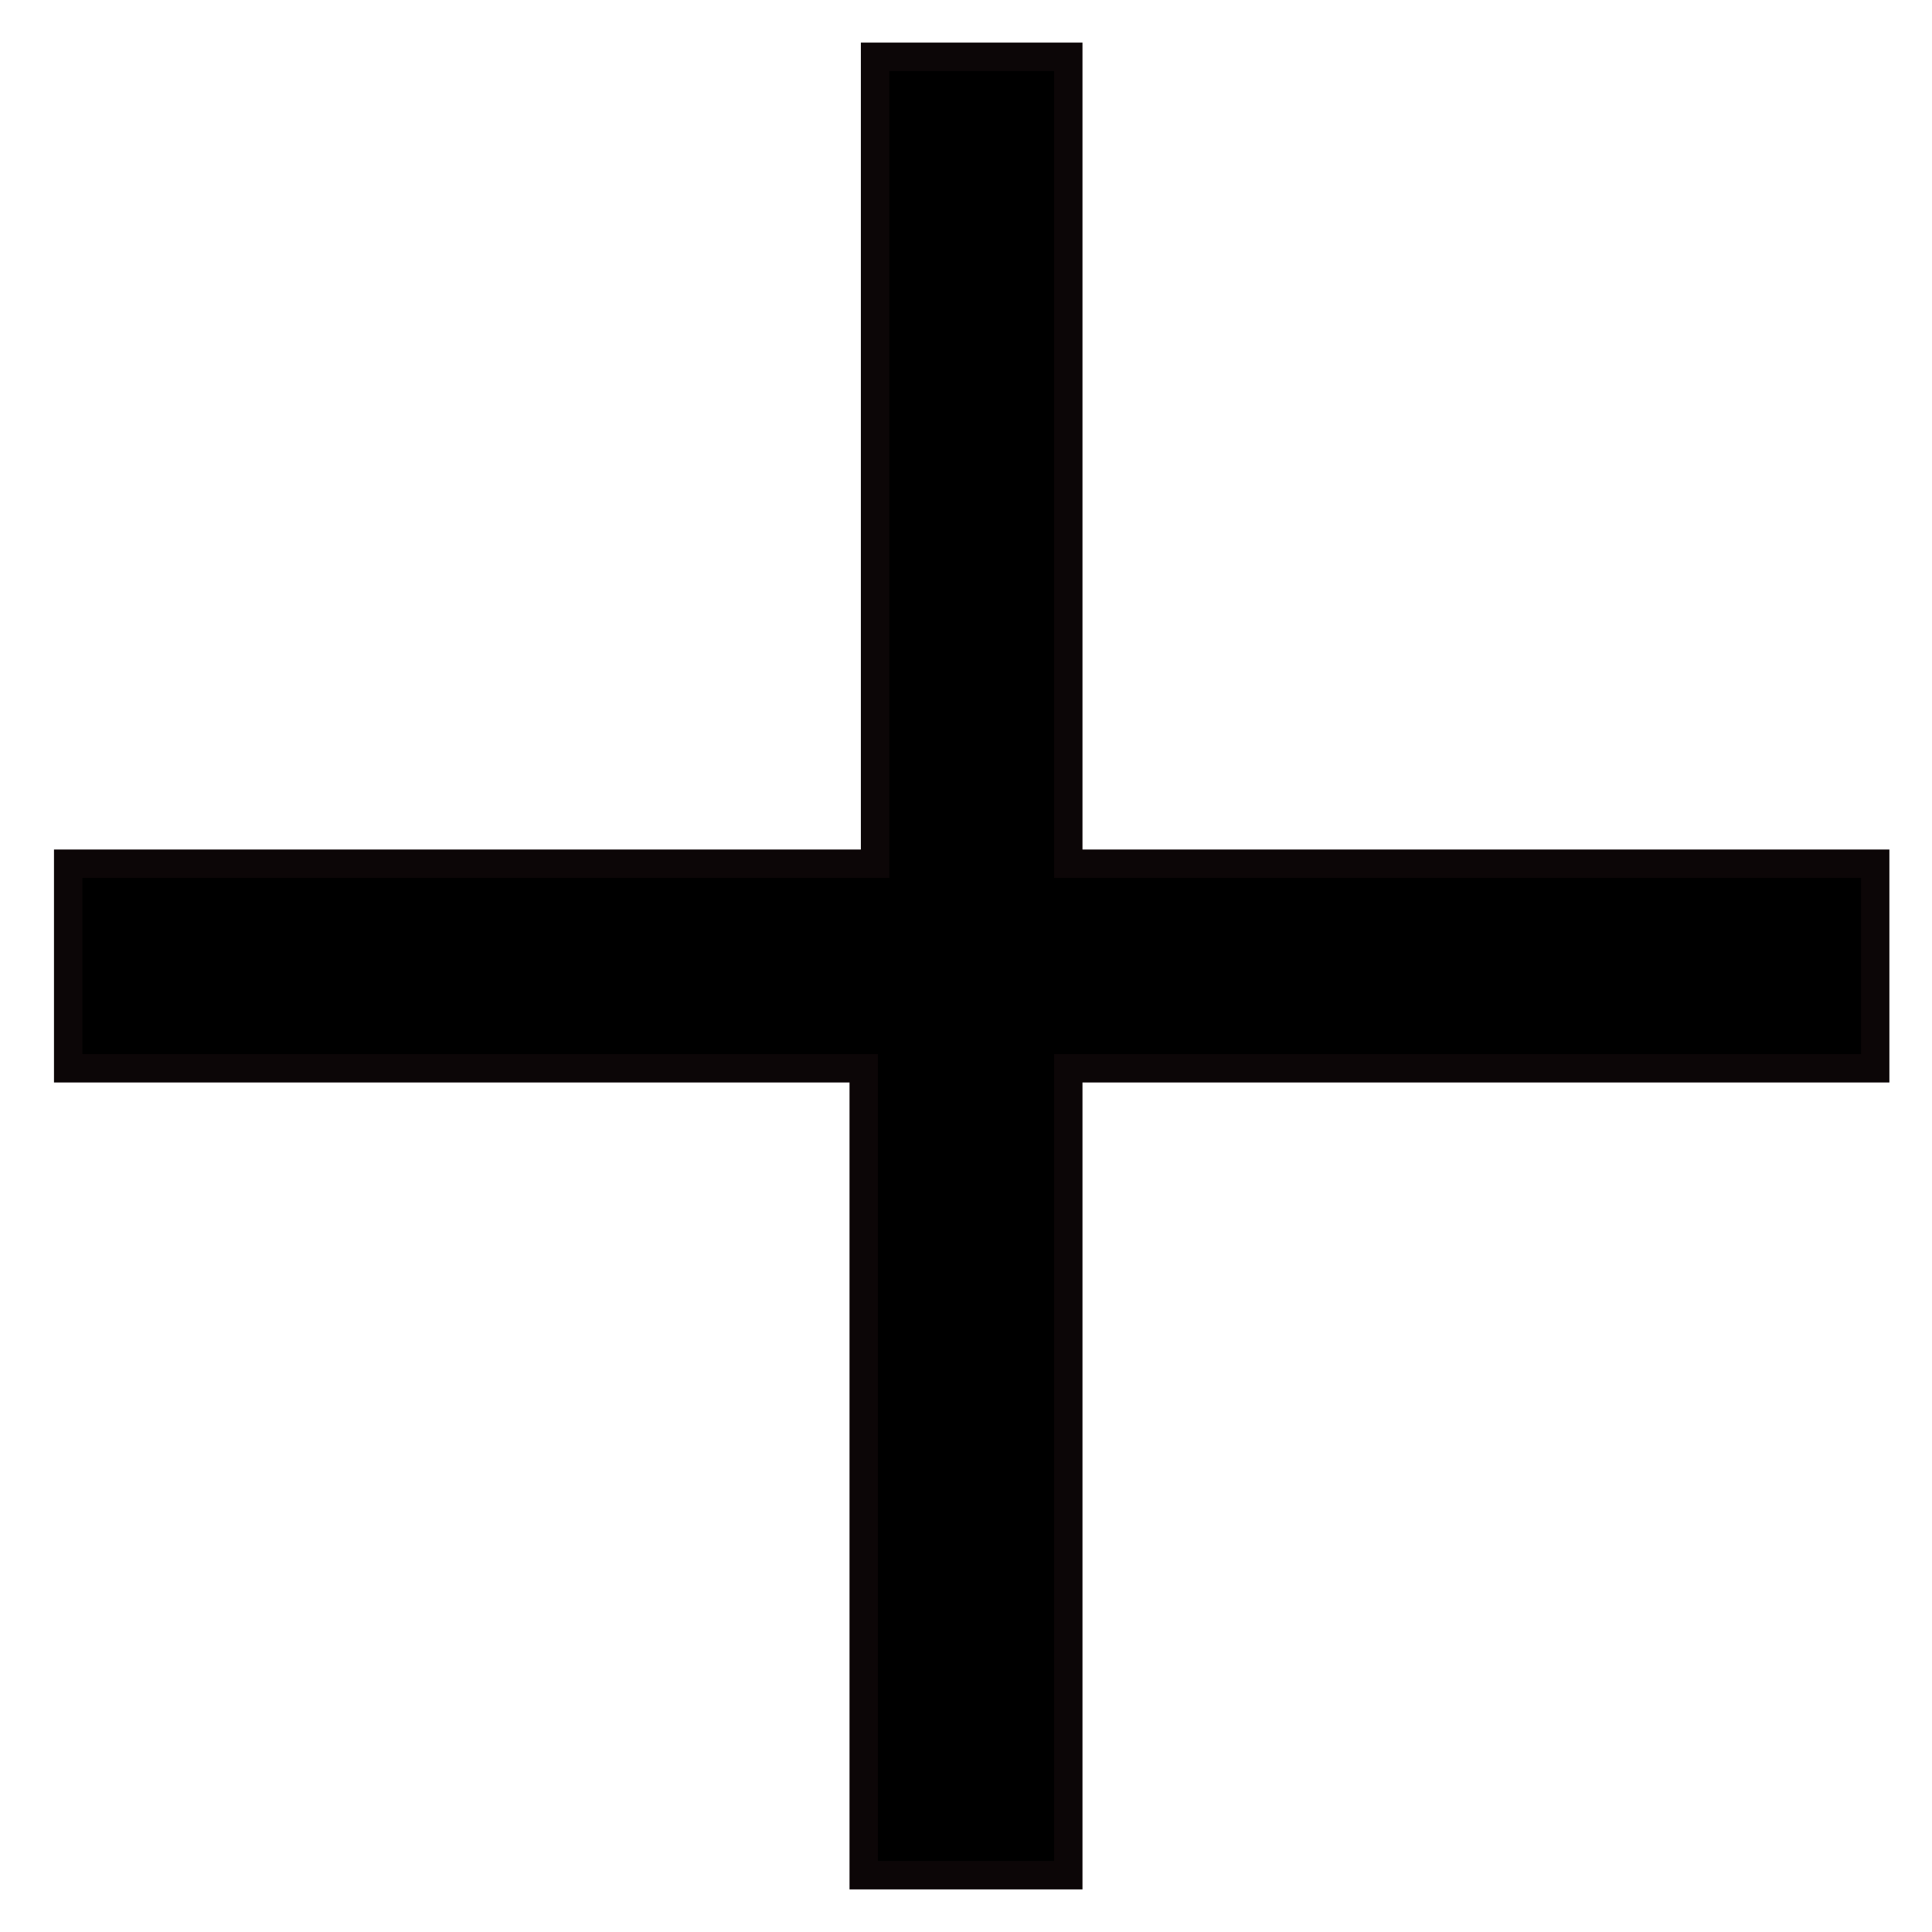 <?xml version="1.0" encoding="utf-8"?>
<!-- Generator: Adobe Illustrator 25.4.1, SVG Export Plug-In . SVG Version: 6.00 Build 0)  -->
<svg version="1.1" id="Layer_1" xmlns="http://www.w3.org/2000/svg" xmlns:xlink="http://www.w3.org/1999/xlink" x="0px" y="0px"
	 viewBox="0 0 17 17" style="enable-background:new 0 0 17 17;" xml:space="preserve">
<style type="text/css">
	.st0{stroke:#0C0607;stroke-width:0.25;stroke-miterlimit:10;}
</style>
<g>
	<path class="st0" d="M9.4,0.5v7.1h7.1v1.8H9.4v7.1H7.6V9.4H0.6V7.6h7.1V0.5H9.4z"/>
</g>
</svg>
